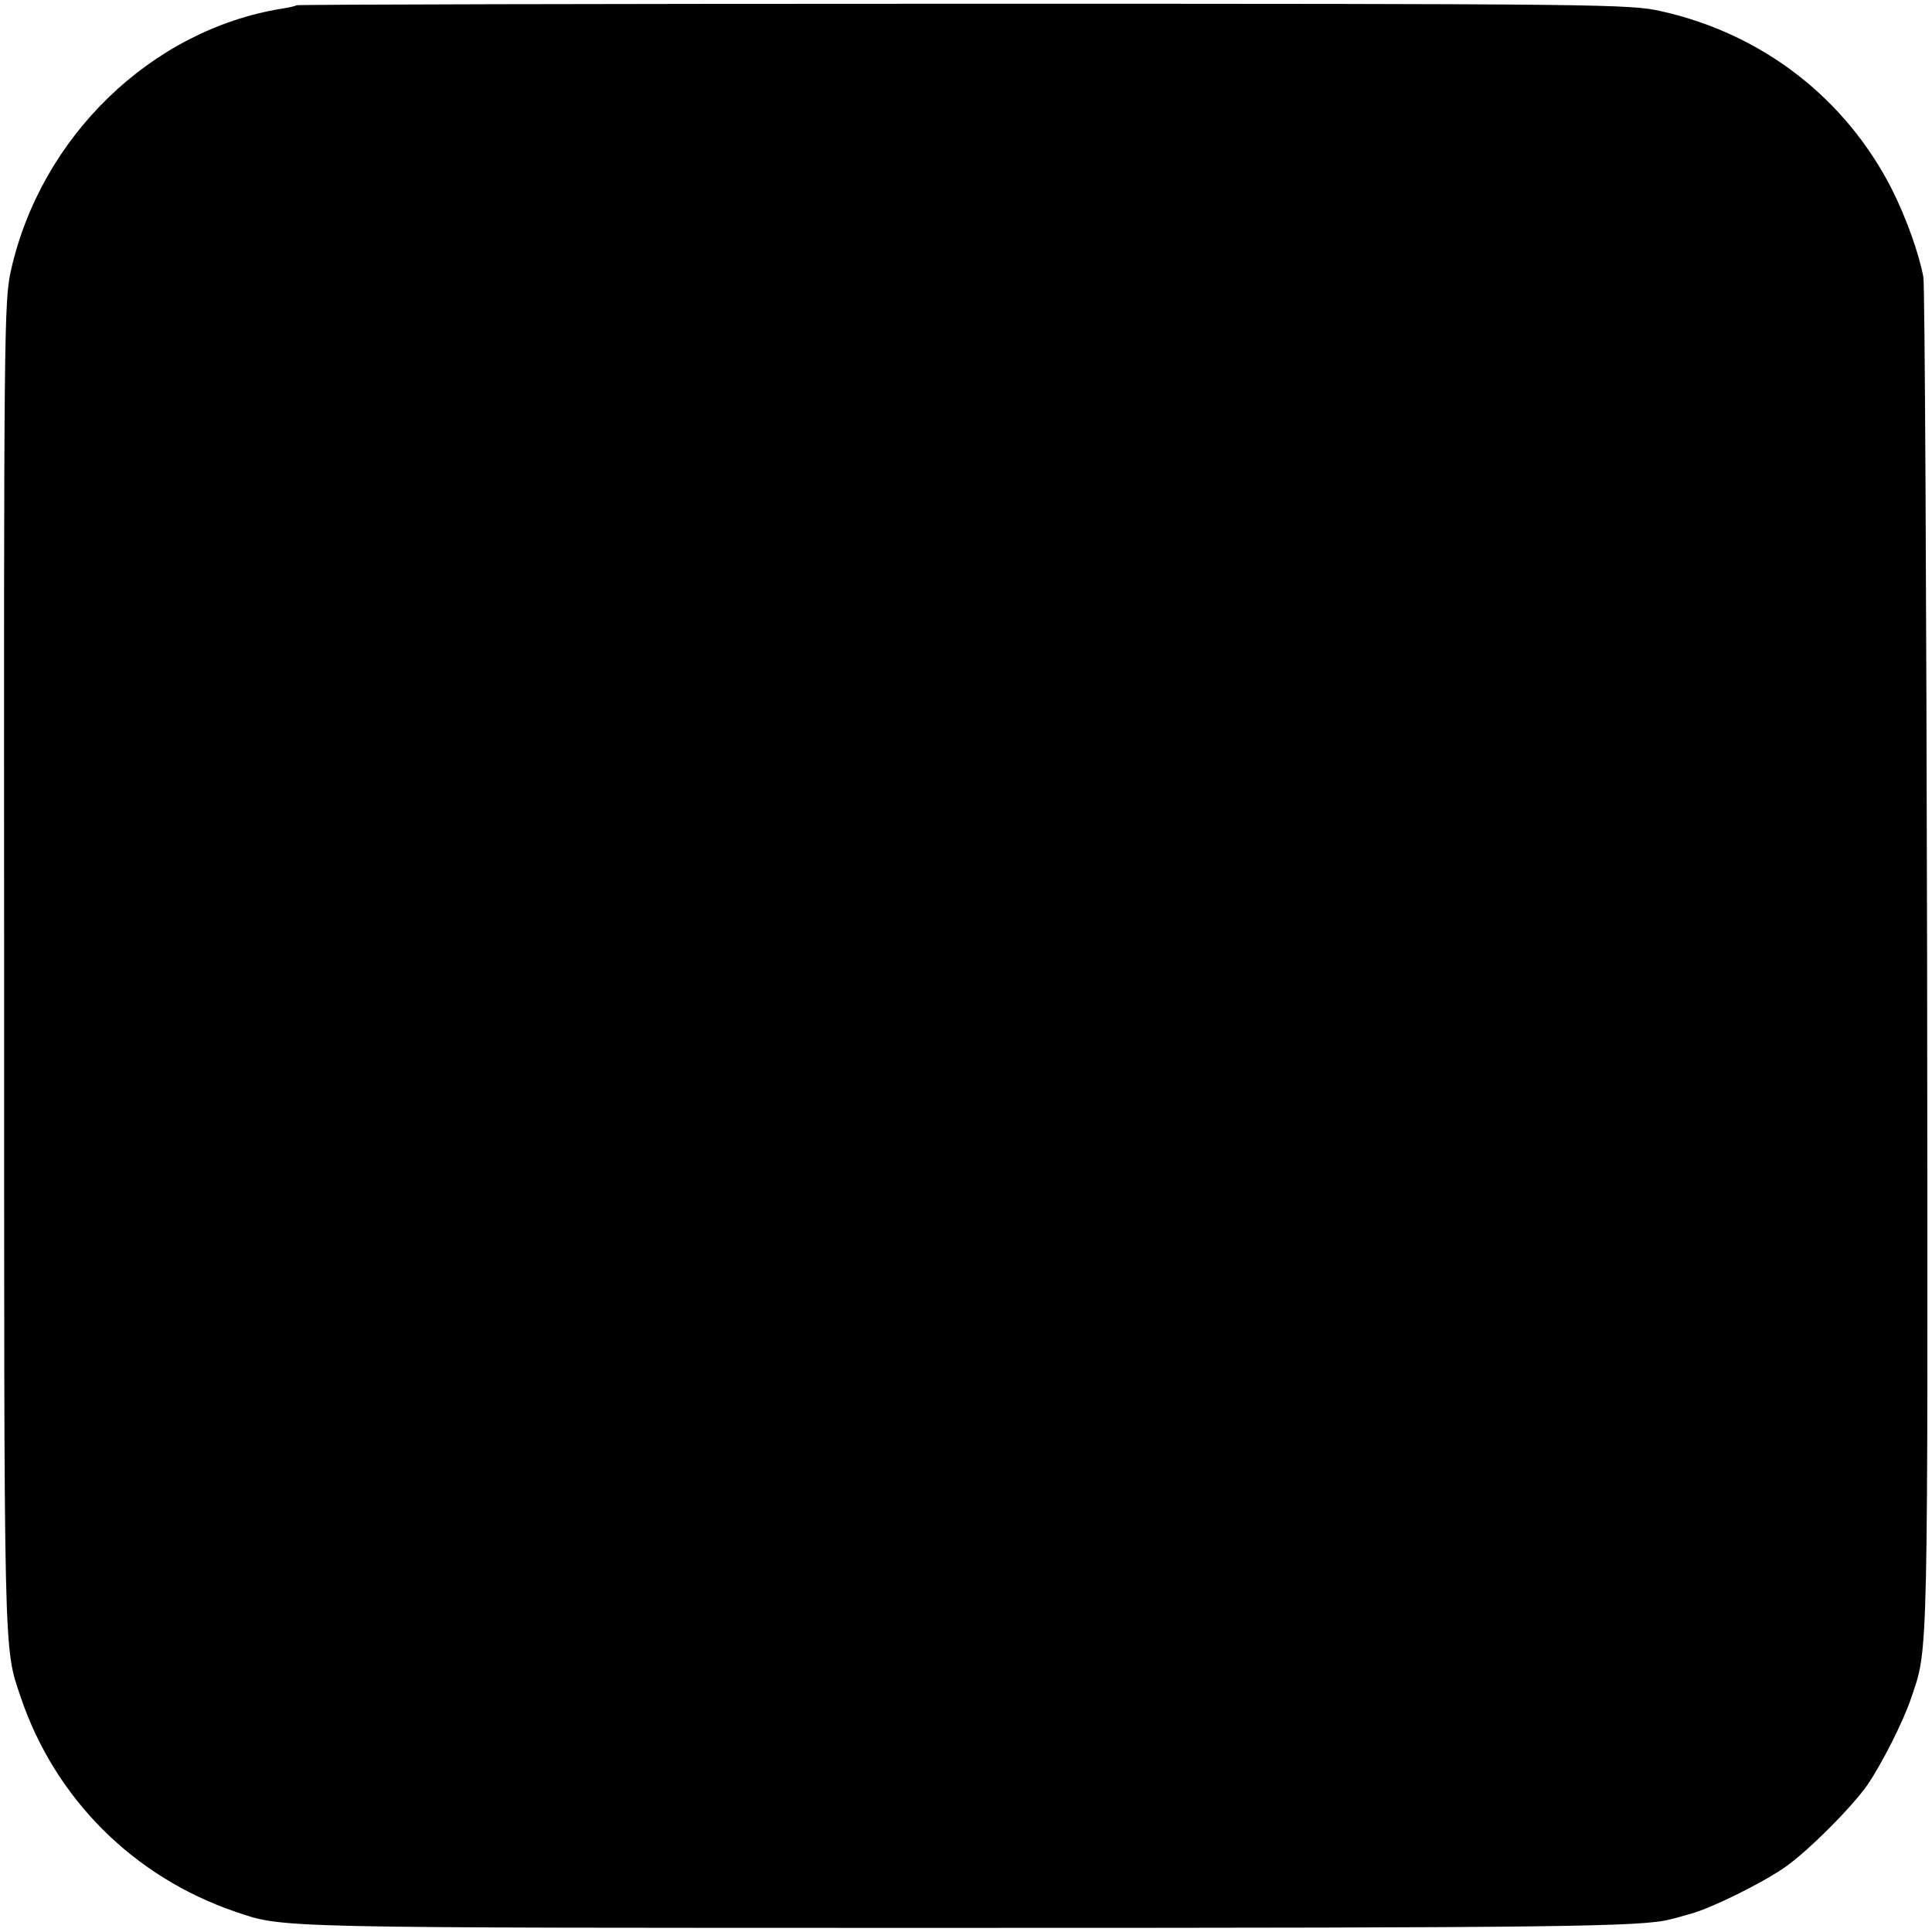 <?xml version="1.0" standalone="no"?>
<!DOCTYPE svg PUBLIC "-//W3C//DTD SVG 20010904//EN"
 "http://www.w3.org/TR/2001/REC-SVG-20010904/DTD/svg10.dtd">
<svg version="1.0" xmlns="http://www.w3.org/2000/svg"
 width="514pt" height="514pt" viewBox="0 0 514 514"
 preserveAspectRatio="xMidYMid meet">
<g transform="translate(0,514) scale(0.1,-0.1)"
fill="#000000" stroke="none">
<path d="M789 5126 c-2 -2 -20 -6 -39 -9 -347 -56 -641 -340 -721 -697 -18
-82 -19 -153 -18 -1850 0 -1869 -2 -1808 44 -1945 91 -269 299 -478 571 -571
131 -44 76 -43 1939 -43 1594 0 1808 3 1880 23 6 1 30 8 55 15 56 16 184 79
247 122 61 42 179 160 221 220 39 57 96 170 116 230 47 138 45 70 43 1964 -2
979 -6 1797 -10 1818 -12 64 -46 158 -83 232 -123 243 -345 415 -614 475 -82
19 -152 20 -1856 20 -974 0 -1773 -2 -1775 -4z"/>
</g>
</svg>
